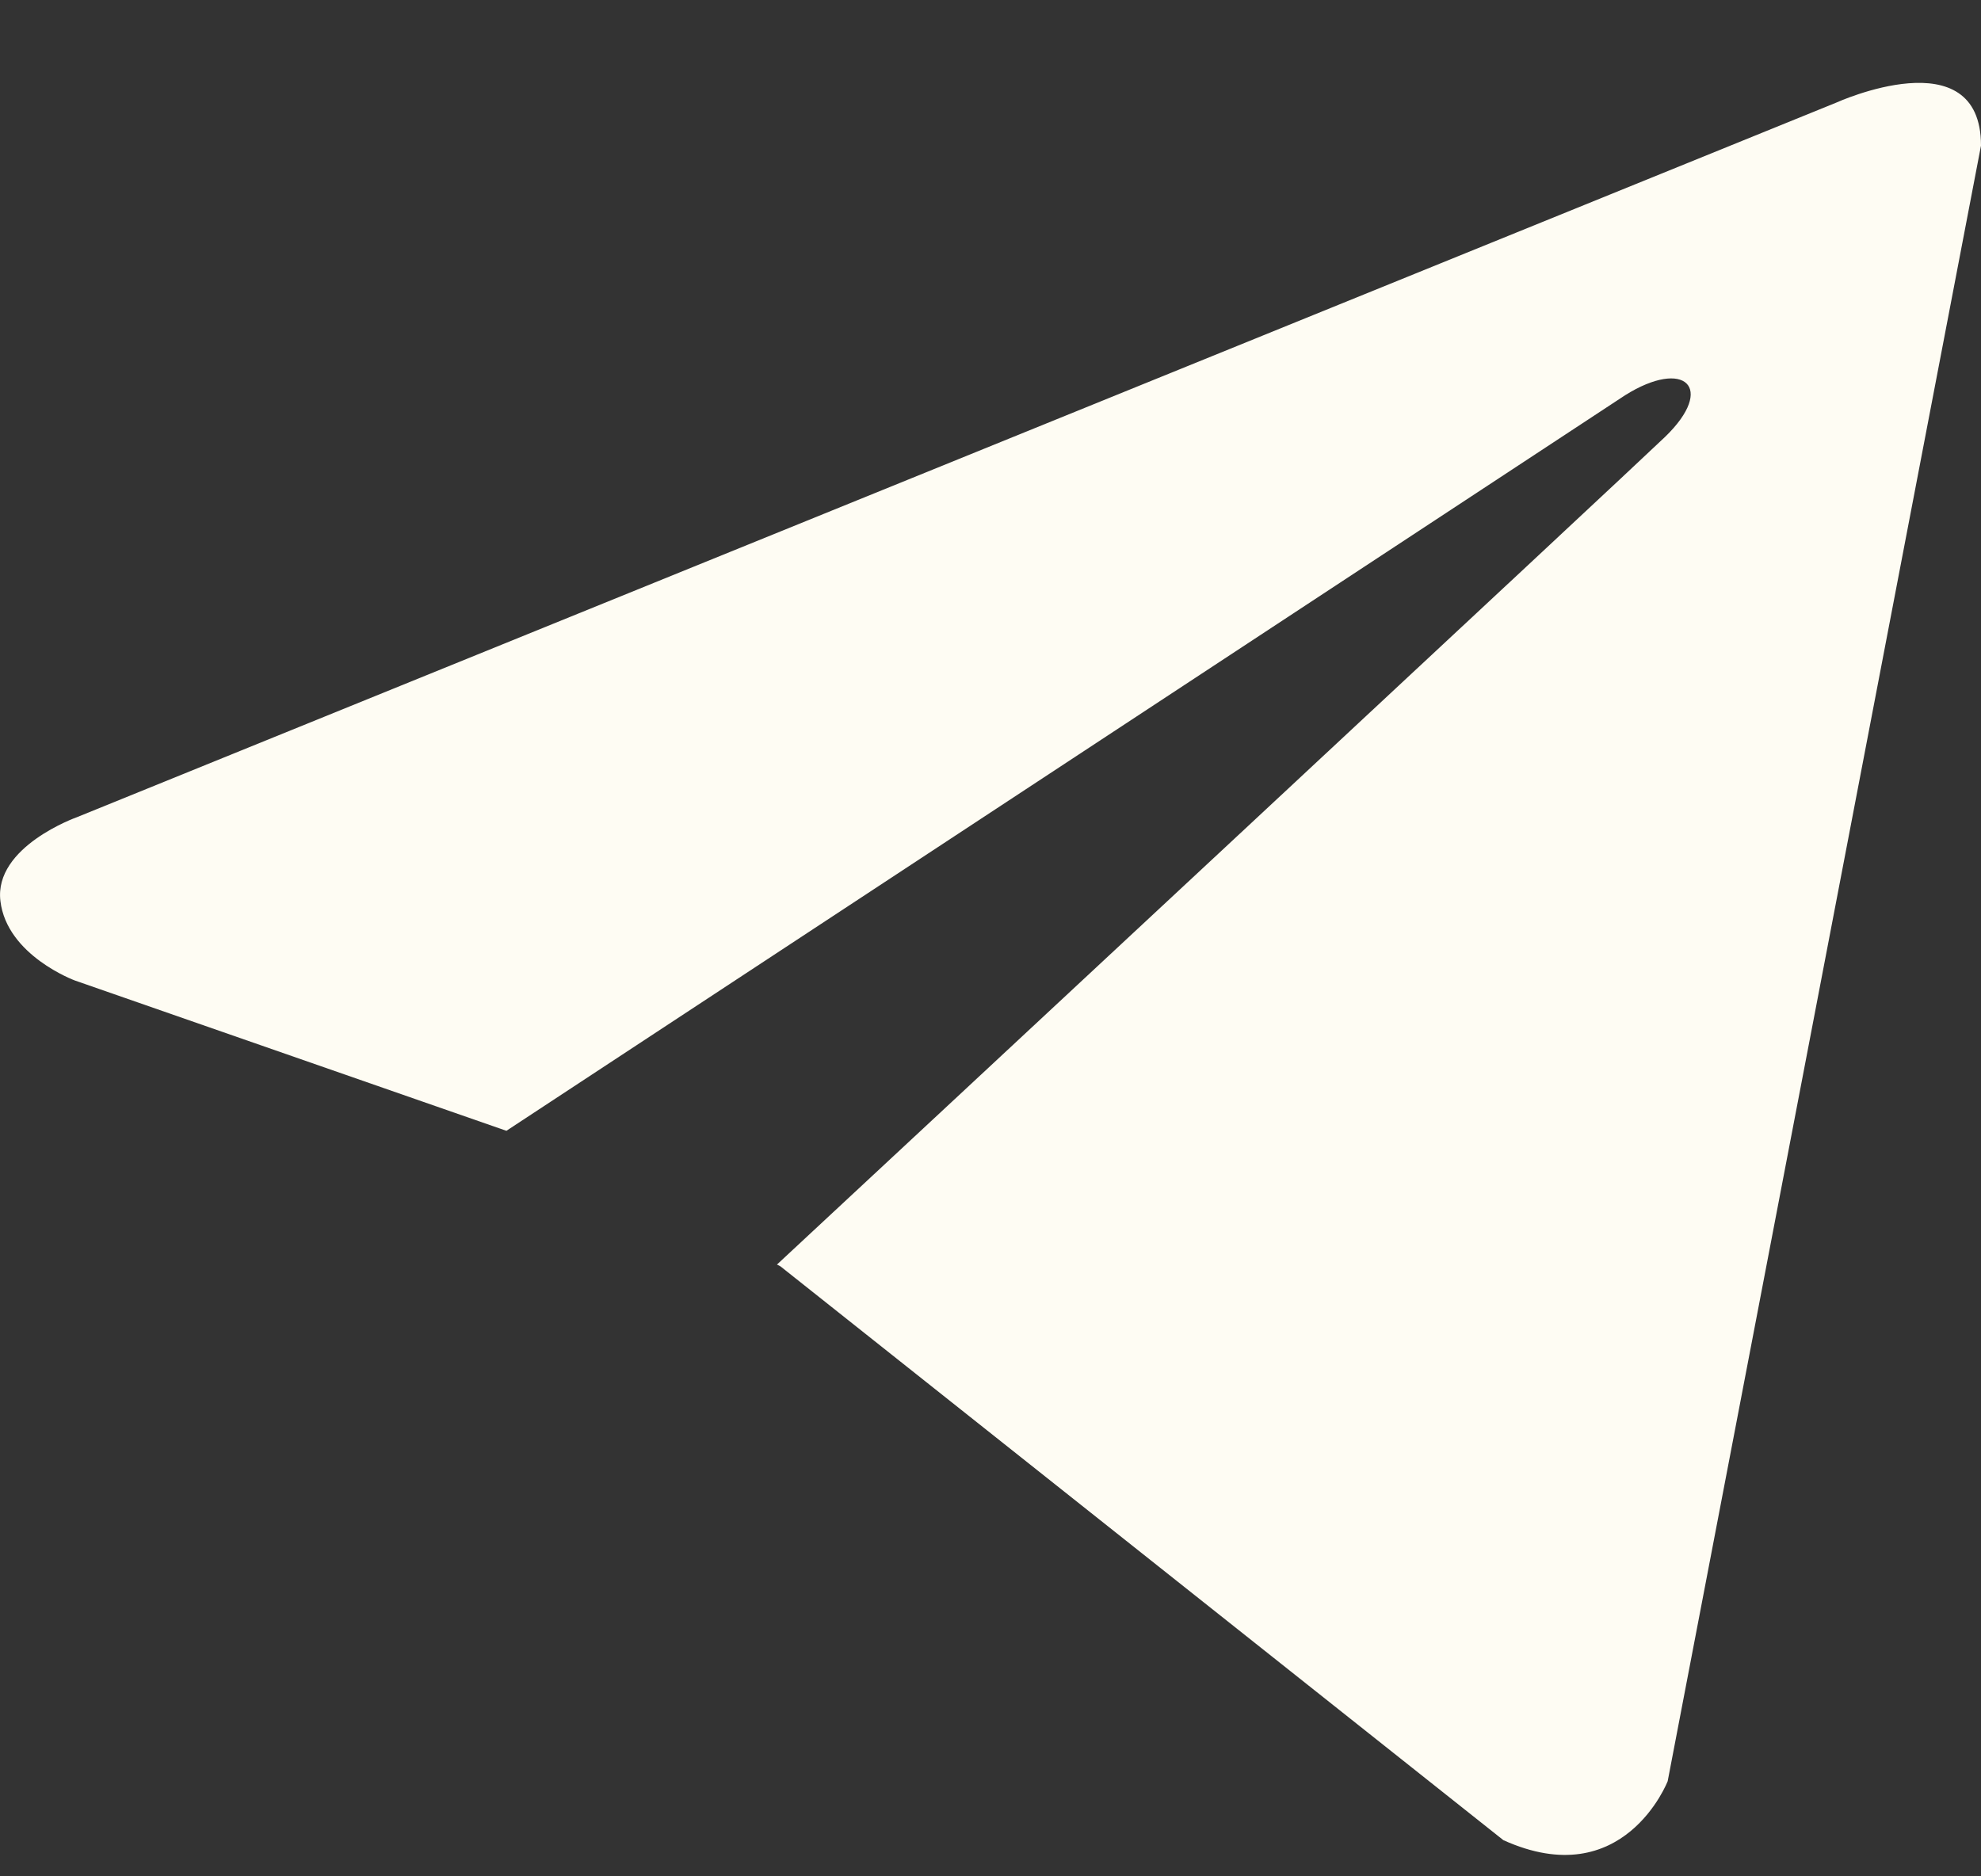 <?xml version="1.0" encoding="UTF-8"?> <svg xmlns="http://www.w3.org/2000/svg" width="19" height="18" viewBox="0 0 19 18" fill="none"><rect x="0" y="0" width="19" height="18" fill="#333333" stroke="none"/><path d="M19 1.397L15.995 17.087C15.995 17.087 15.574 18.175 14.419 17.653L7.485 12.148L7.452 12.131C8.389 11.26 15.652 4.498 15.97 4.191C16.461 3.716 16.156 3.434 15.586 3.792L4.857 10.848L0.718 9.406C0.718 9.406 0.066 9.166 0.004 8.644C-0.06 8.121 0.739 7.839 0.739 7.839L17.613 0.984C17.613 0.984 19 0.353 19 1.397Z" fill="#FEFCF3"></path></svg> 
